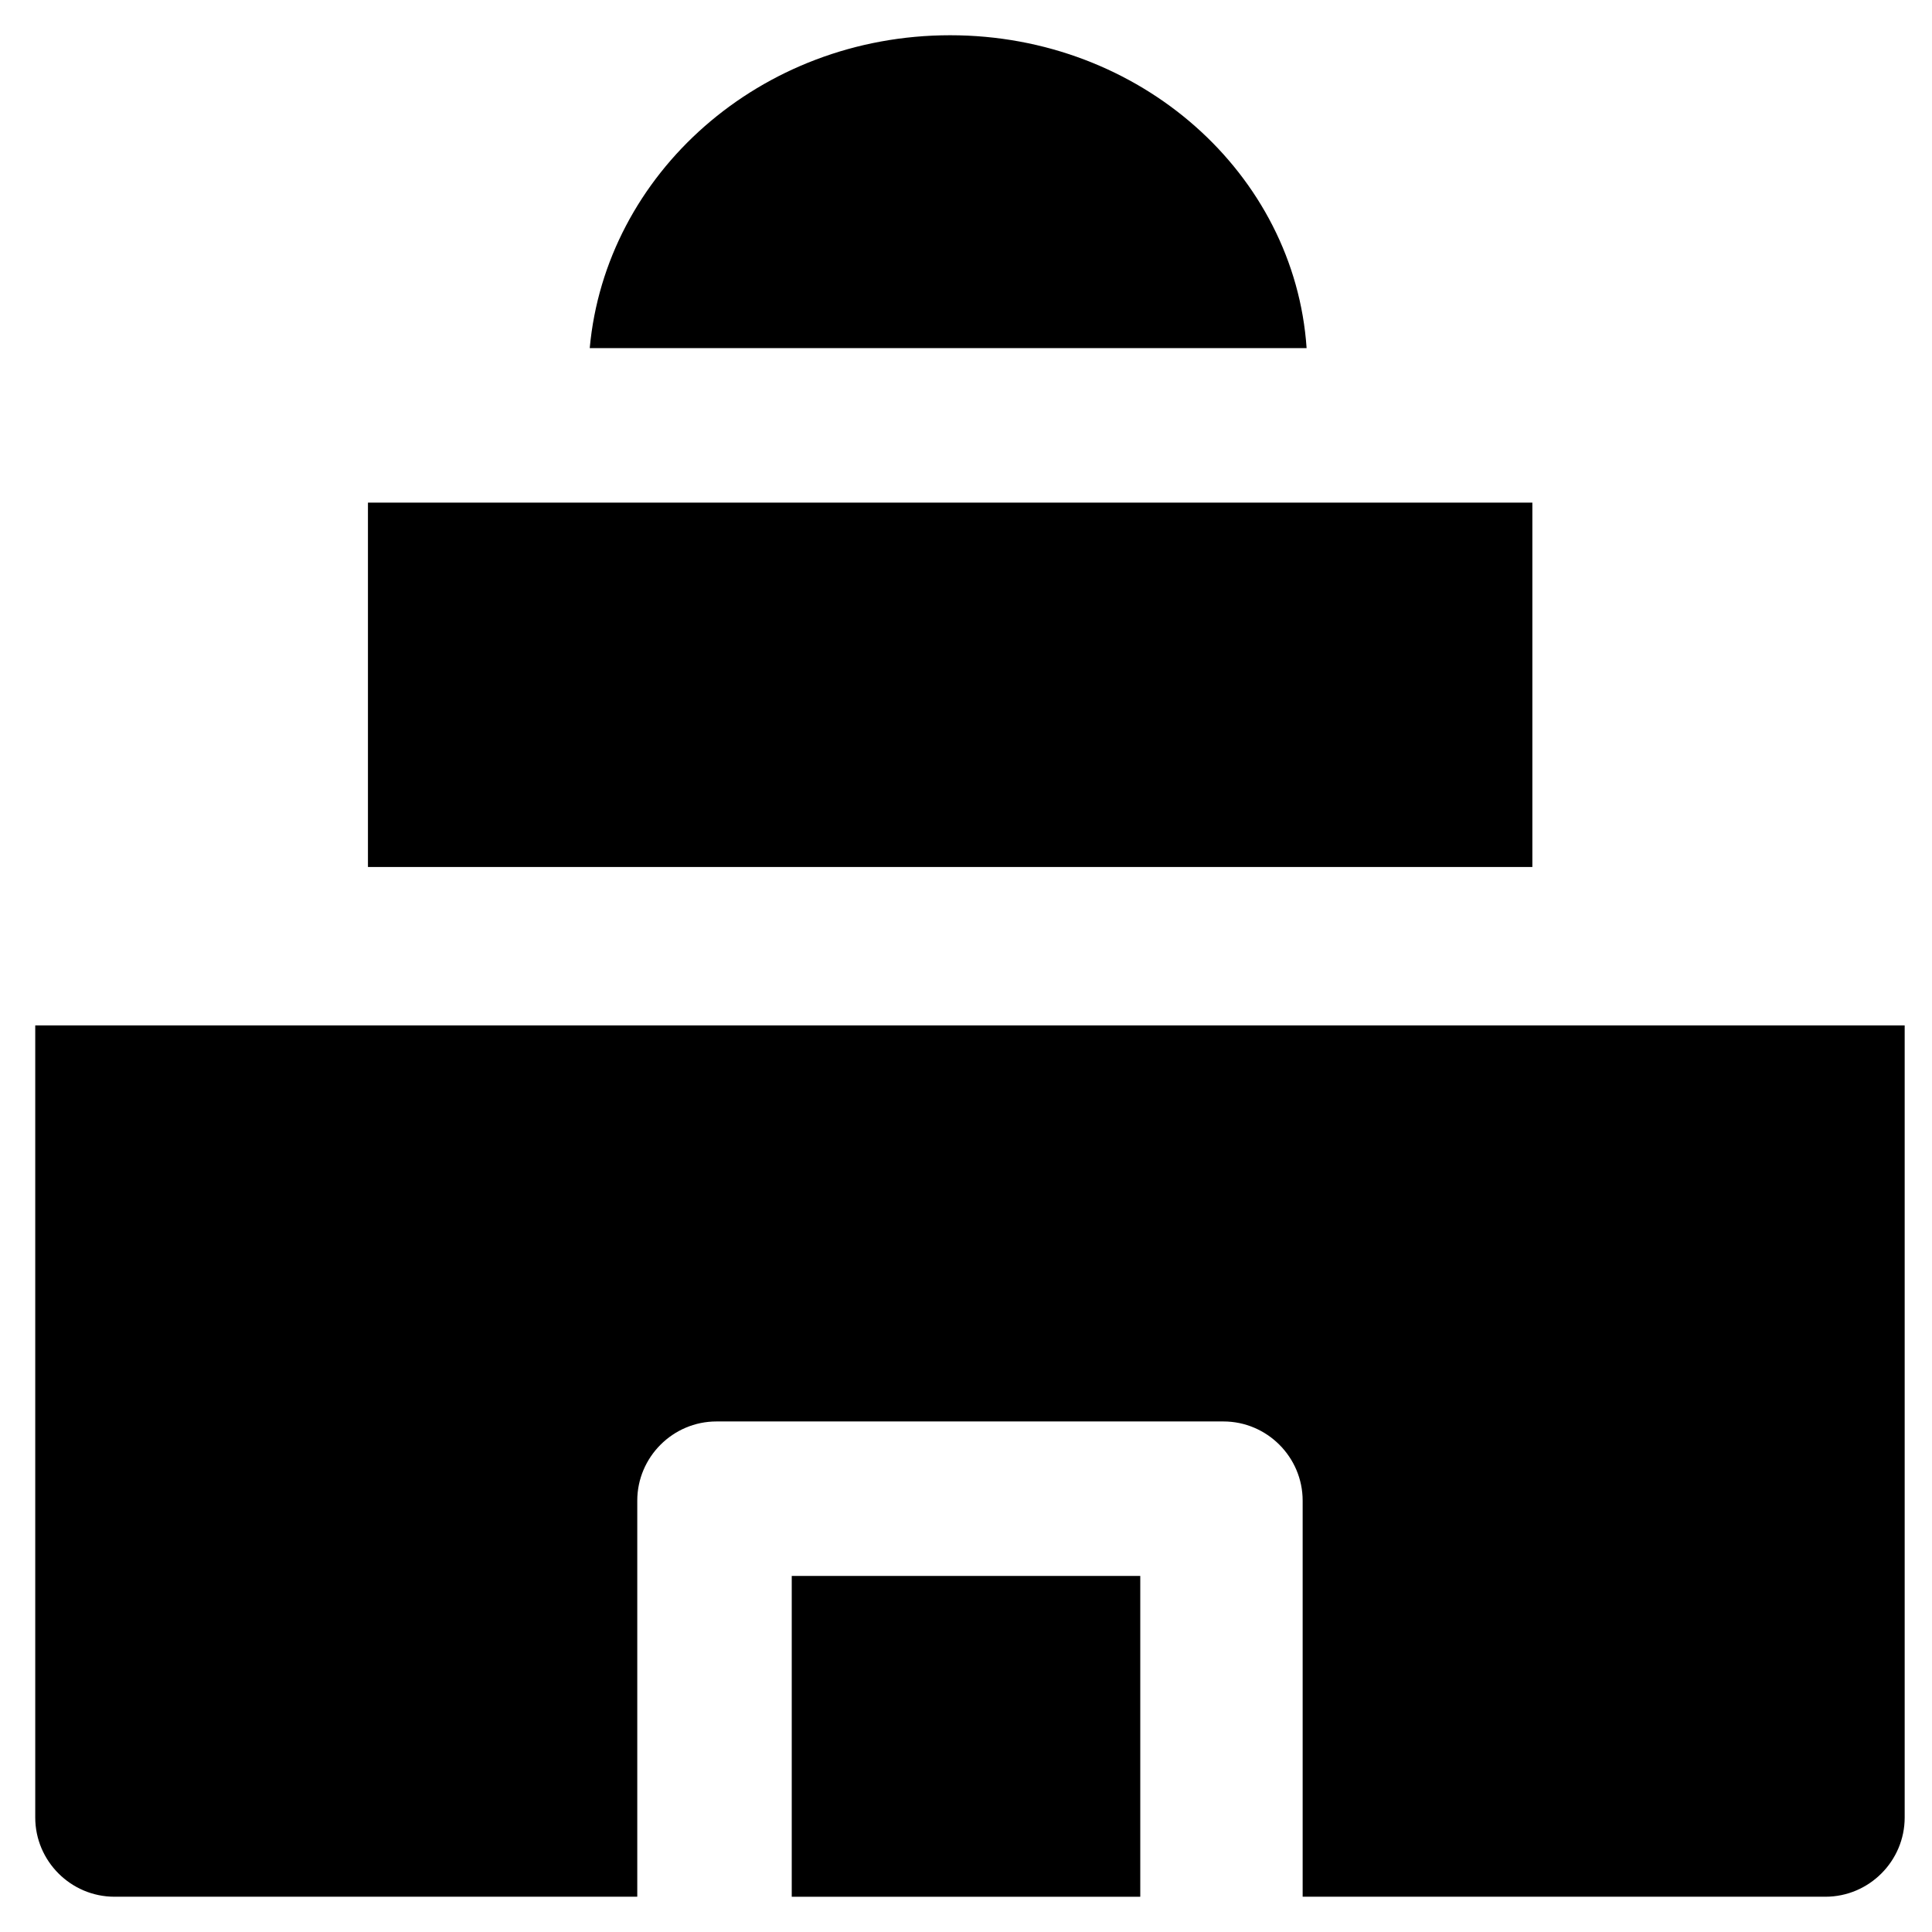 <?xml version="1.0" encoding="UTF-8"?>
<!-- Uploaded to: SVG Repo, www.svgrepo.com, Generator: SVG Repo Mixer Tools -->
<svg fill="#000000" width="800px" height="800px" version="1.1" viewBox="144 144 512 512" xmlns="http://www.w3.org/2000/svg">
 <g>
  <path d="m241.51 277.2h308.58v96.562h-308.58z"/>
  <path d="m395.8 153.34c-50.383 0-91.316 36.734-95.516 82.918h189.98c-3.144-46.18-44.082-82.918-94.461-82.918z"/>
  <path d="m153.34 415.74v209.92c0 11.547 9.445 20.992 20.992 20.992h138.55v-104.96c0-11.547 9.445-20.992 20.992-20.992h134.35c11.547 0 20.992 9.445 20.992 20.992v104.96h138.55c11.547 0 20.992-9.445 20.992-20.992v-209.92z"/>
  <path d="m353.82 561.64h92.363v85.02h-92.363z"/>
 </g>
</svg>